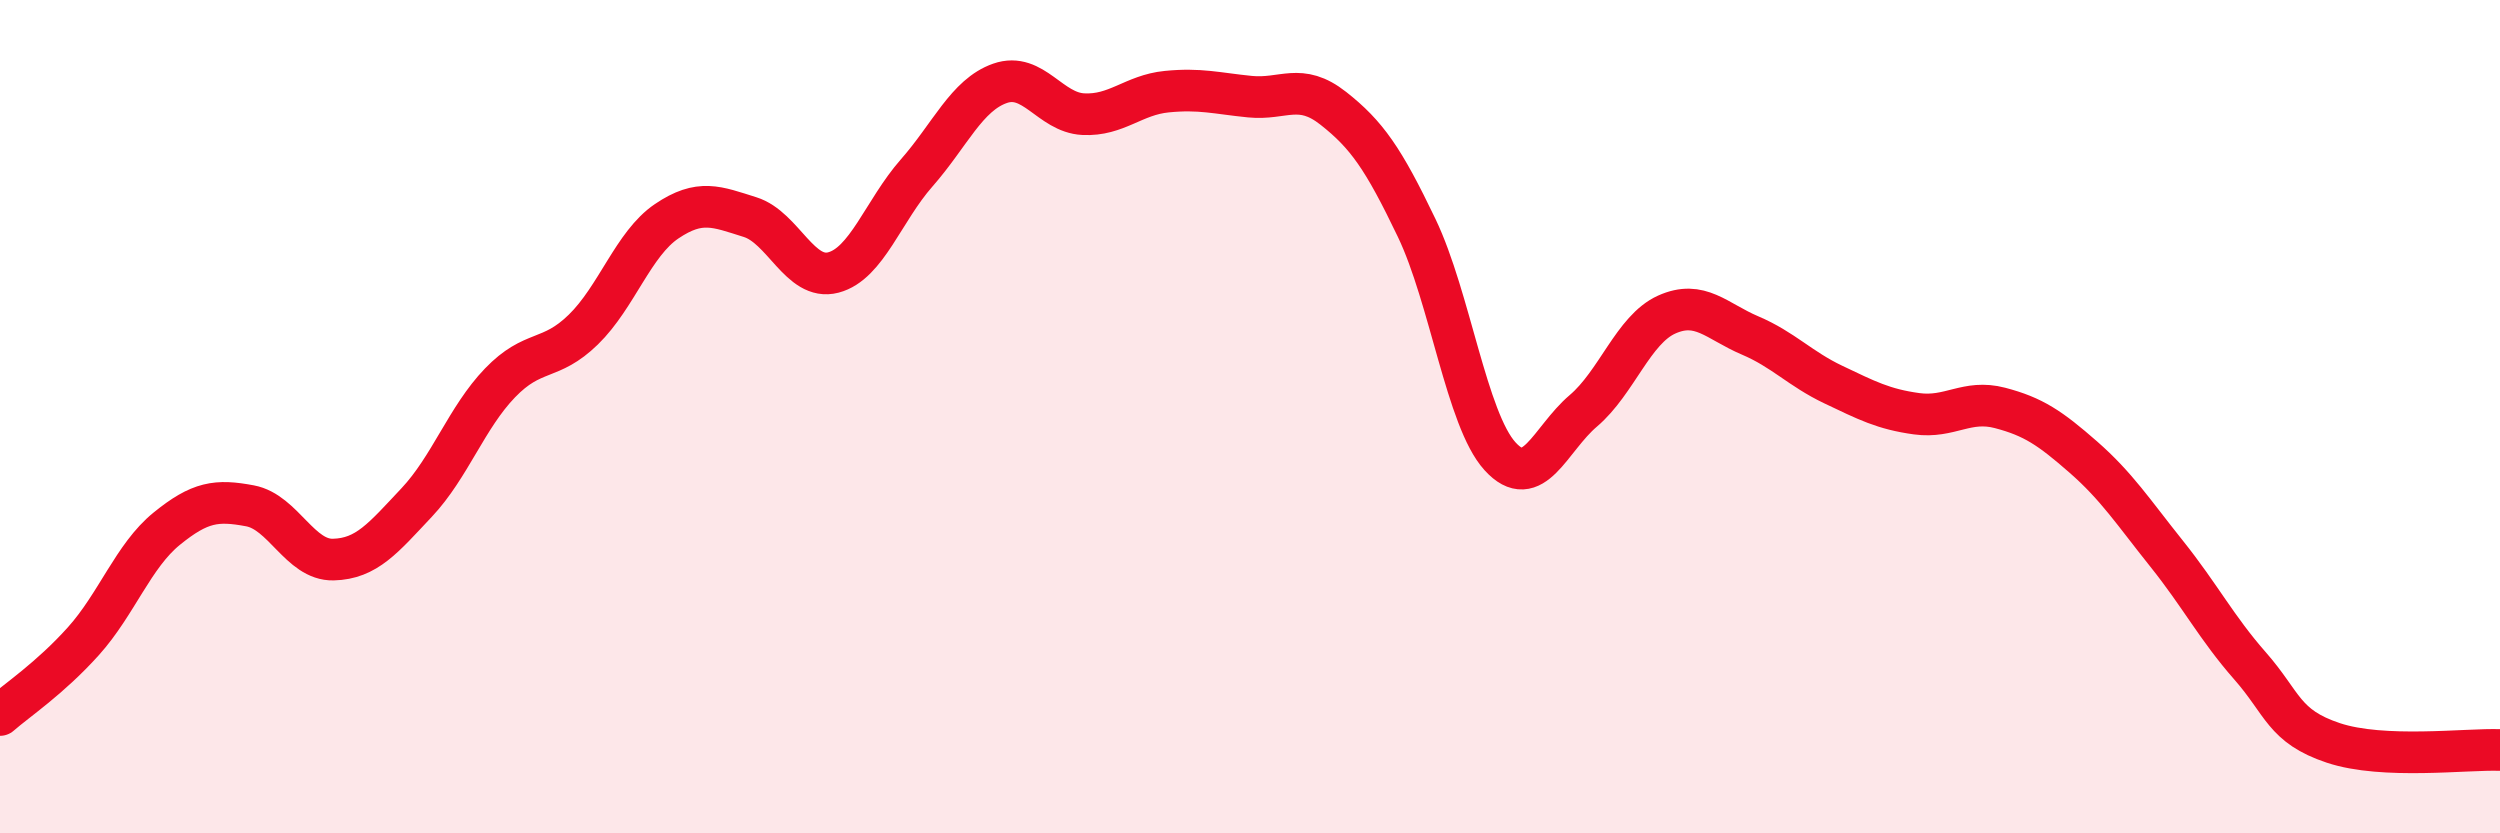 
    <svg width="60" height="20" viewBox="0 0 60 20" xmlns="http://www.w3.org/2000/svg">
      <path
        d="M 0,17.16 C 0.4,16.81 1.2,16.28 2,15.39 C 2.8,14.5 3.2,13.34 4,12.69 C 4.8,12.04 5.2,11.99 6,12.14 C 6.8,12.29 7.2,13.45 8,13.43 C 8.8,13.41 9.2,12.91 10,12.06 C 10.8,11.21 11.2,10.02 12,9.19 C 12.8,8.36 13.2,8.69 14,7.91 C 14.8,7.13 15.2,5.85 16,5.31 C 16.8,4.77 17.2,4.96 18,5.21 C 18.8,5.46 19.2,6.75 20,6.54 C 20.8,6.33 21.2,5.06 22,4.15 C 22.8,3.24 23.2,2.28 24,2 C 24.8,1.72 25.2,2.7 26,2.74 C 26.8,2.78 27.2,2.28 28,2.2 C 28.8,2.12 29.2,2.24 30,2.32 C 30.8,2.4 31.2,1.97 32,2.6 C 32.8,3.23 33.2,3.8 34,5.47 C 34.8,7.14 35.2,10.07 36,10.95 C 36.8,11.83 37.2,10.54 38,9.86 C 38.8,9.18 39.2,7.91 40,7.55 C 40.8,7.19 41.2,7.71 42,8.05 C 42.8,8.39 43.2,8.85 44,9.23 C 44.8,9.61 45.2,9.82 46,9.93 C 46.8,10.04 47.2,9.58 48,9.79 C 48.8,10 49.2,10.27 50,10.97 C 50.8,11.67 51.2,12.29 52,13.29 C 52.8,14.29 53.2,15.07 54,15.98 C 54.8,16.89 54.8,17.43 56,17.83 C 57.2,18.23 59.2,17.97 60,18L60 20L0 20Z"
        fill="#EB0A25"
        opacity="0.1"
        stroke-linecap="round"
        stroke-linejoin="round"
      />
      <path
        d="M 0,17.16 C 0.4,16.81 1.2,16.28 2,15.39 C 2.8,14.5 3.2,13.34 4,12.69 C 4.8,12.04 5.2,11.99 6,12.14 C 6.8,12.29 7.2,13.45 8,13.43 C 8.8,13.41 9.2,12.91 10,12.06 C 10.8,11.21 11.2,10.02 12,9.19 C 12.8,8.36 13.2,8.69 14,7.91 C 14.8,7.13 15.2,5.85 16,5.31 C 16.8,4.77 17.2,4.96 18,5.21 C 18.8,5.46 19.2,6.75 20,6.54 C 20.8,6.33 21.2,5.06 22,4.15 C 22.8,3.24 23.2,2.28 24,2 C 24.8,1.72 25.2,2.7 26,2.74 C 26.8,2.78 27.2,2.28 28,2.2 C 28.8,2.12 29.2,2.24 30,2.32 C 30.8,2.4 31.2,1.97 32,2.6 C 32.8,3.23 33.2,3.8 34,5.47 C 34.8,7.14 35.2,10.07 36,10.95 C 36.8,11.83 37.2,10.54 38,9.86 C 38.8,9.18 39.2,7.91 40,7.55 C 40.8,7.19 41.2,7.71 42,8.05 C 42.8,8.39 43.2,8.85 44,9.23 C 44.8,9.61 45.2,9.82 46,9.93 C 46.8,10.04 47.2,9.58 48,9.79 C 48.8,10 49.2,10.27 50,10.97 C 50.8,11.67 51.2,12.29 52,13.29 C 52.8,14.29 53.2,15.07 54,15.98 C 54.8,16.89 54.8,17.43 56,17.83 C 57.2,18.23 59.2,17.97 60,18"
        stroke="#EB0A25"
        stroke-width="1"
        fill="none"
        stroke-linecap="round"
        stroke-linejoin="round"
      />
    </svg>
  